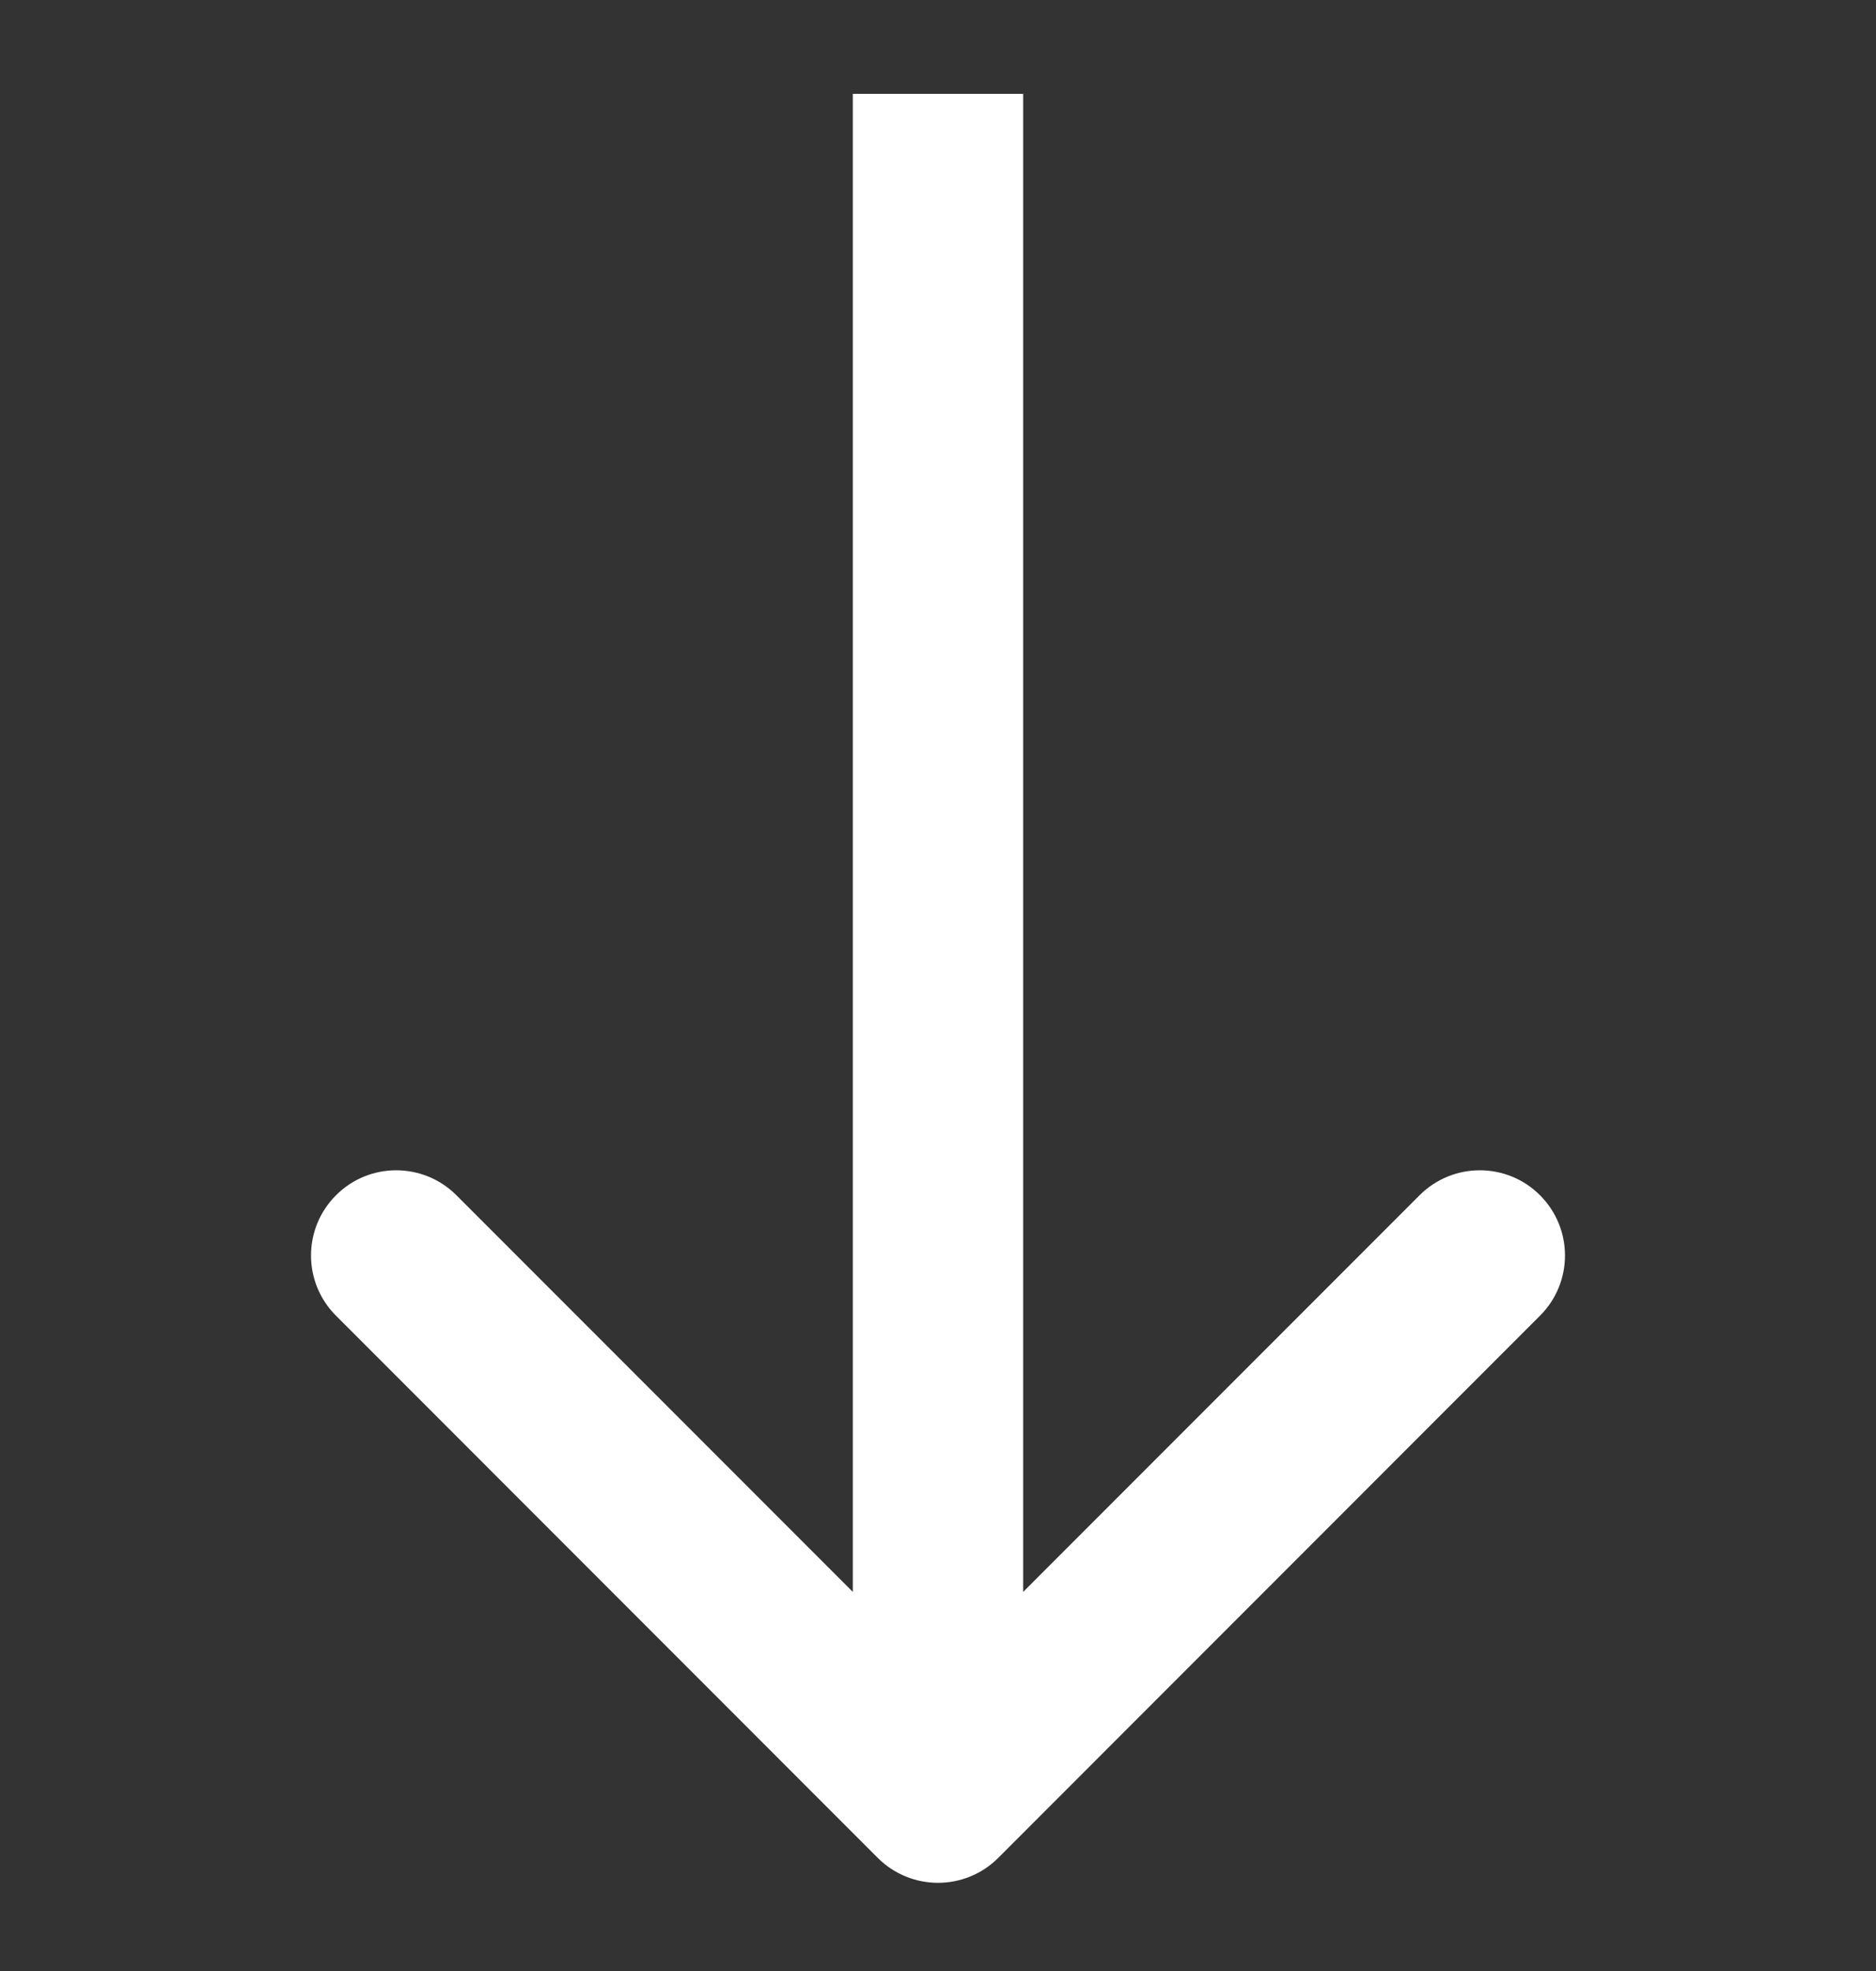 <svg width="20" height="21" viewBox="0 0 20 21" fill="none" xmlns="http://www.w3.org/2000/svg">
<rect x="0" y="0" width="20" height="21" fill="#333333" stroke="none"/>
<path d="M9.358 19.795C9.713 20.149 10.287 20.149 10.642 19.795L16.418 14.018C16.773 13.664 16.773 13.089 16.418 12.735C16.064 12.38 15.489 12.38 15.134 12.735L10 17.869L4.866 12.735C4.511 12.38 3.936 12.38 3.582 12.735C3.227 13.089 3.227 13.664 3.582 14.018L9.358 19.795ZM10 1H9.092V19.153H10H10.908V1H10Z" fill="white"/>
</svg>
